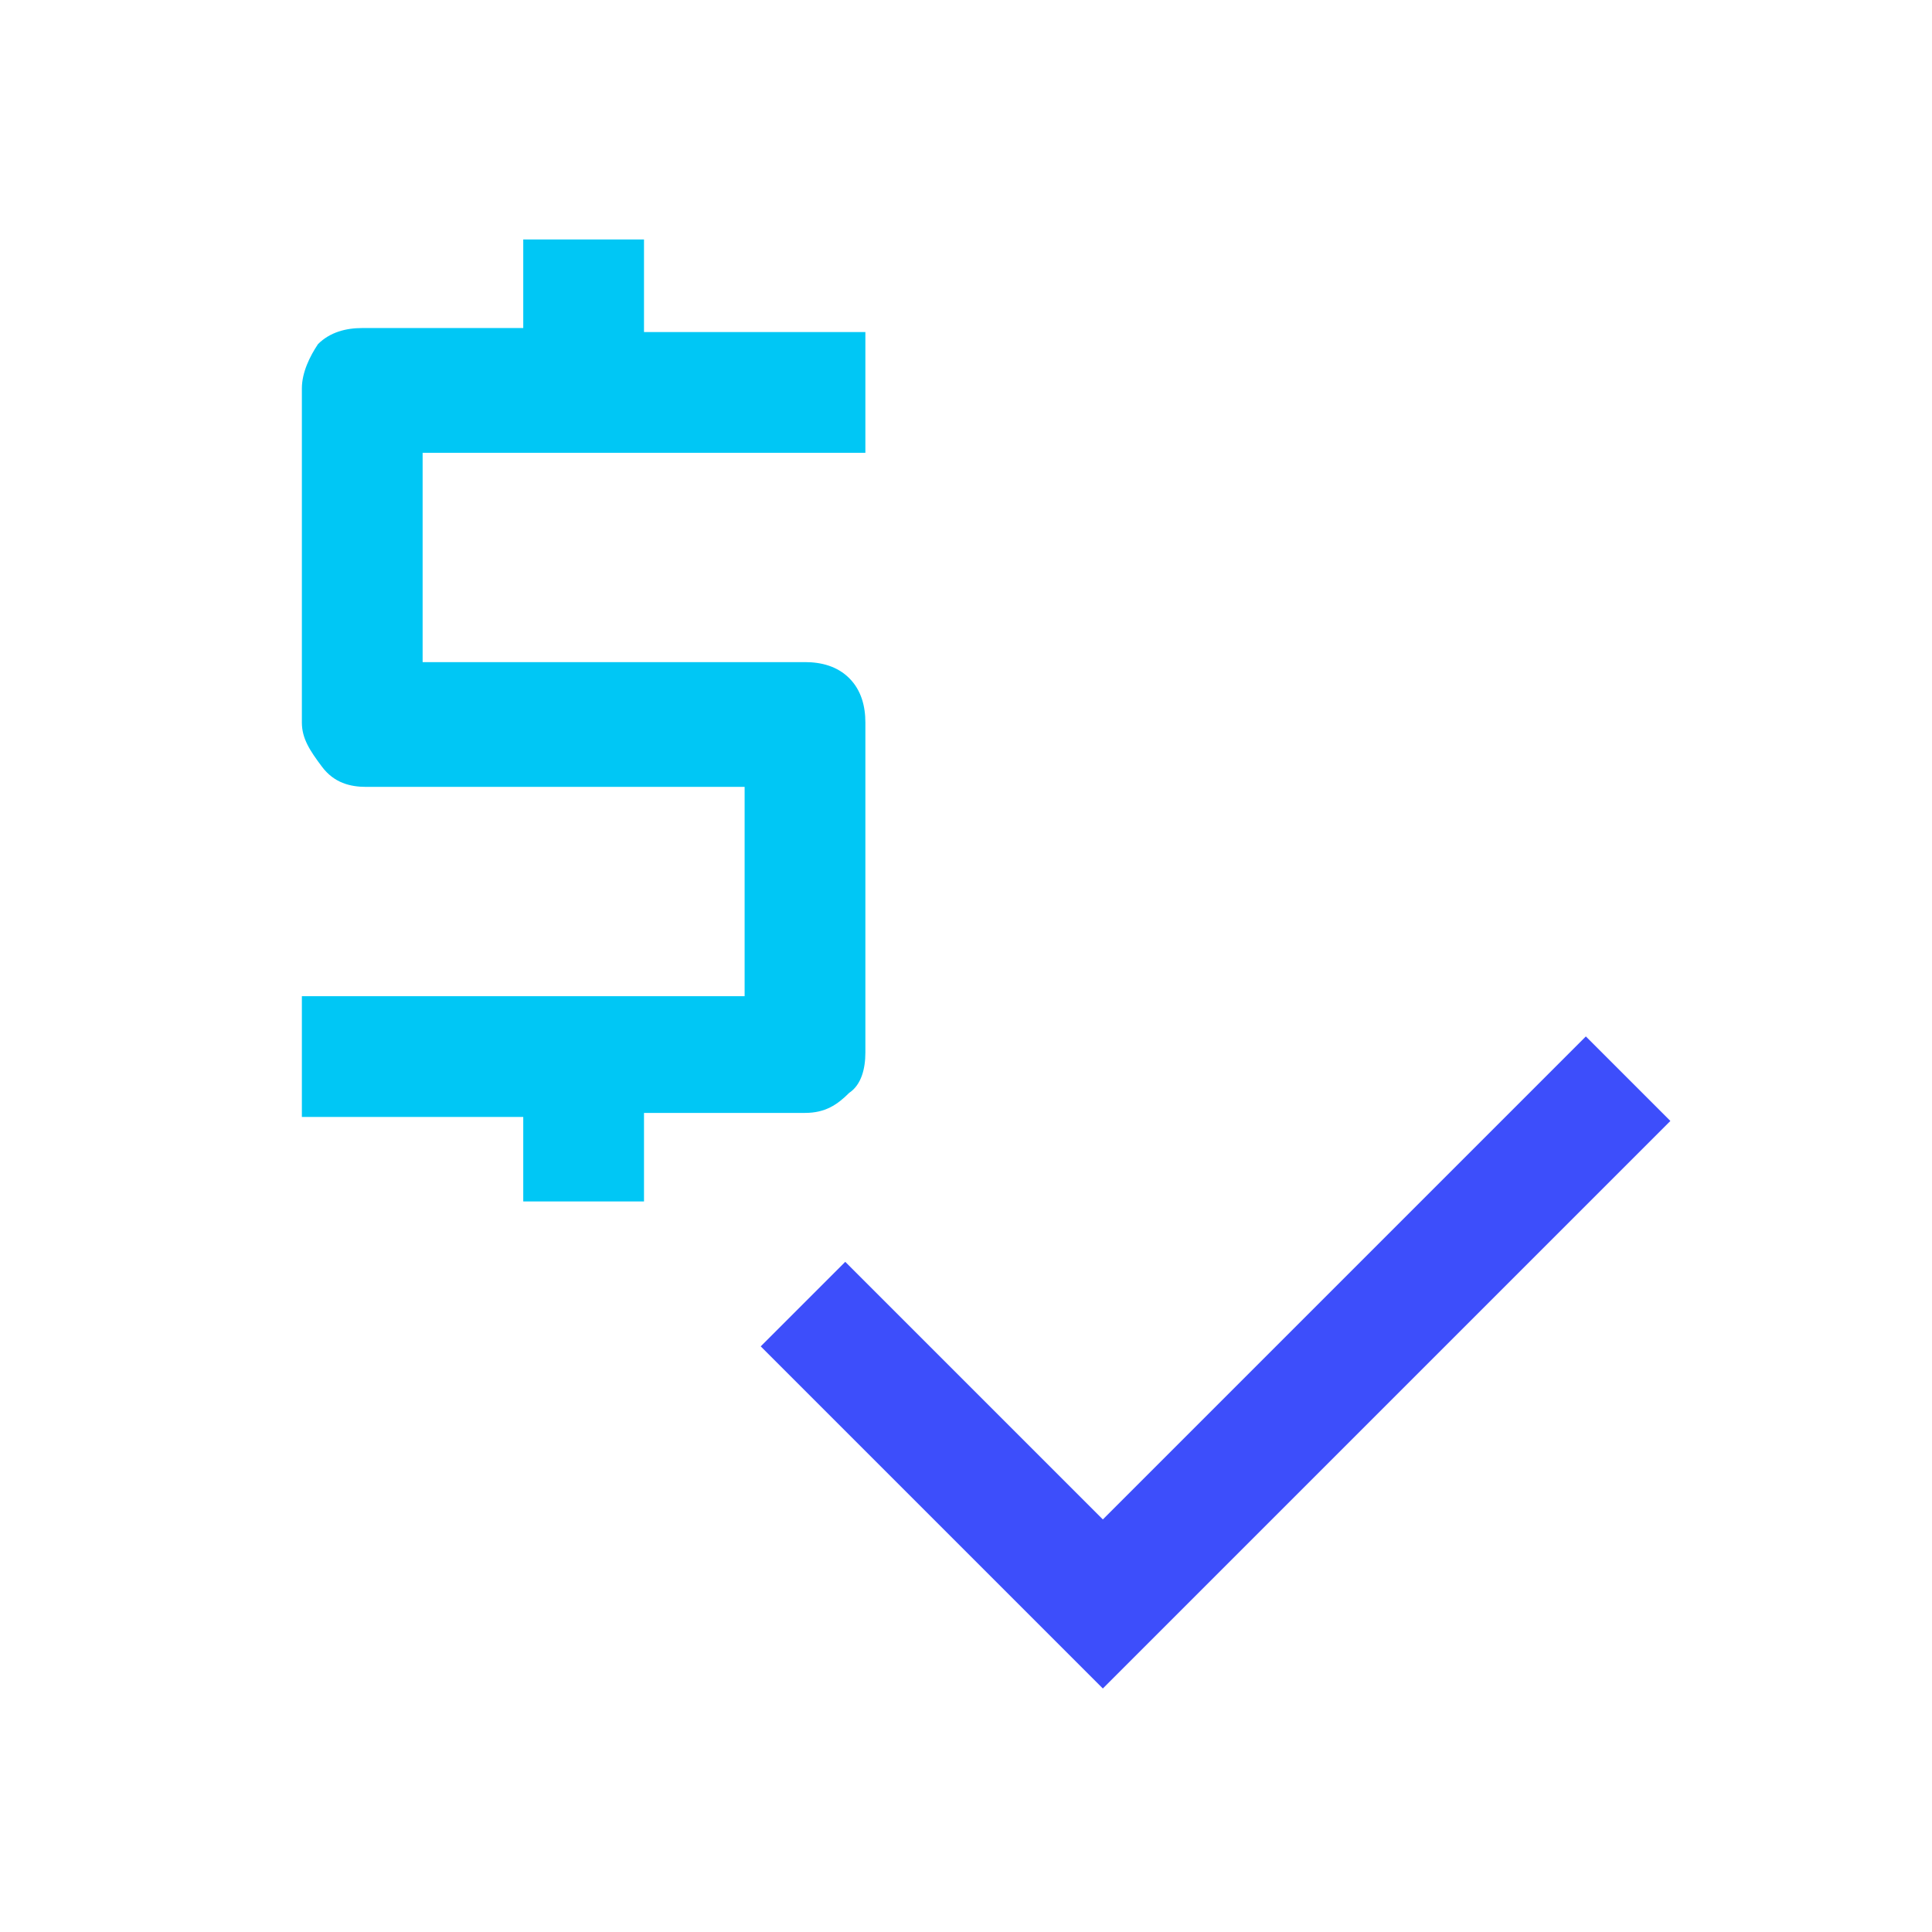 <?xml version="1.0" encoding="utf-8"?>
<!-- Generator: Adobe Illustrator 28.0.0, SVG Export Plug-In . SVG Version: 6.00 Build 0)  -->
<svg version="1.1" id="Layer_1" xmlns="http://www.w3.org/2000/svg" xmlns:xlink="http://www.w3.org/1999/xlink" x="0px" y="0px"
	 viewBox="0 0 96 96" style="enable-background:new 0 0 96 96;" xml:space="preserve">
<style type="text/css">
	.st0{fill:#3D4EFB;}
	.st1{fill:#00C7F5;}
</style>
<path class="st0" d="M54.8,83.9l-17-17l4.2-4.2l12.8,12.8l24-24l4.2,4.2L54.8,83.9z"/>
<path class="st1" d="M26,59.9v-4.4H15v-6h22V39.1H18.2c-0.8,0-1.6-0.2-2.2-1s-1-1.4-1-2.2V19.3c0-0.8,0.4-1.6,0.8-2.2
	c0.6-0.6,1.4-0.8,2.2-0.8h8v-4.4h6v4.6h11v6H21v10.4h19c0.8,0,1.6,0.2,2.2,0.8c0.6,0.6,0.8,1.4,0.8,2.2v16.4c0,0.8-0.2,1.6-0.8,2
	c-0.6,0.6-1.2,1-2.2,1h-8v4.4h-6V59.9z"/>
</svg>
